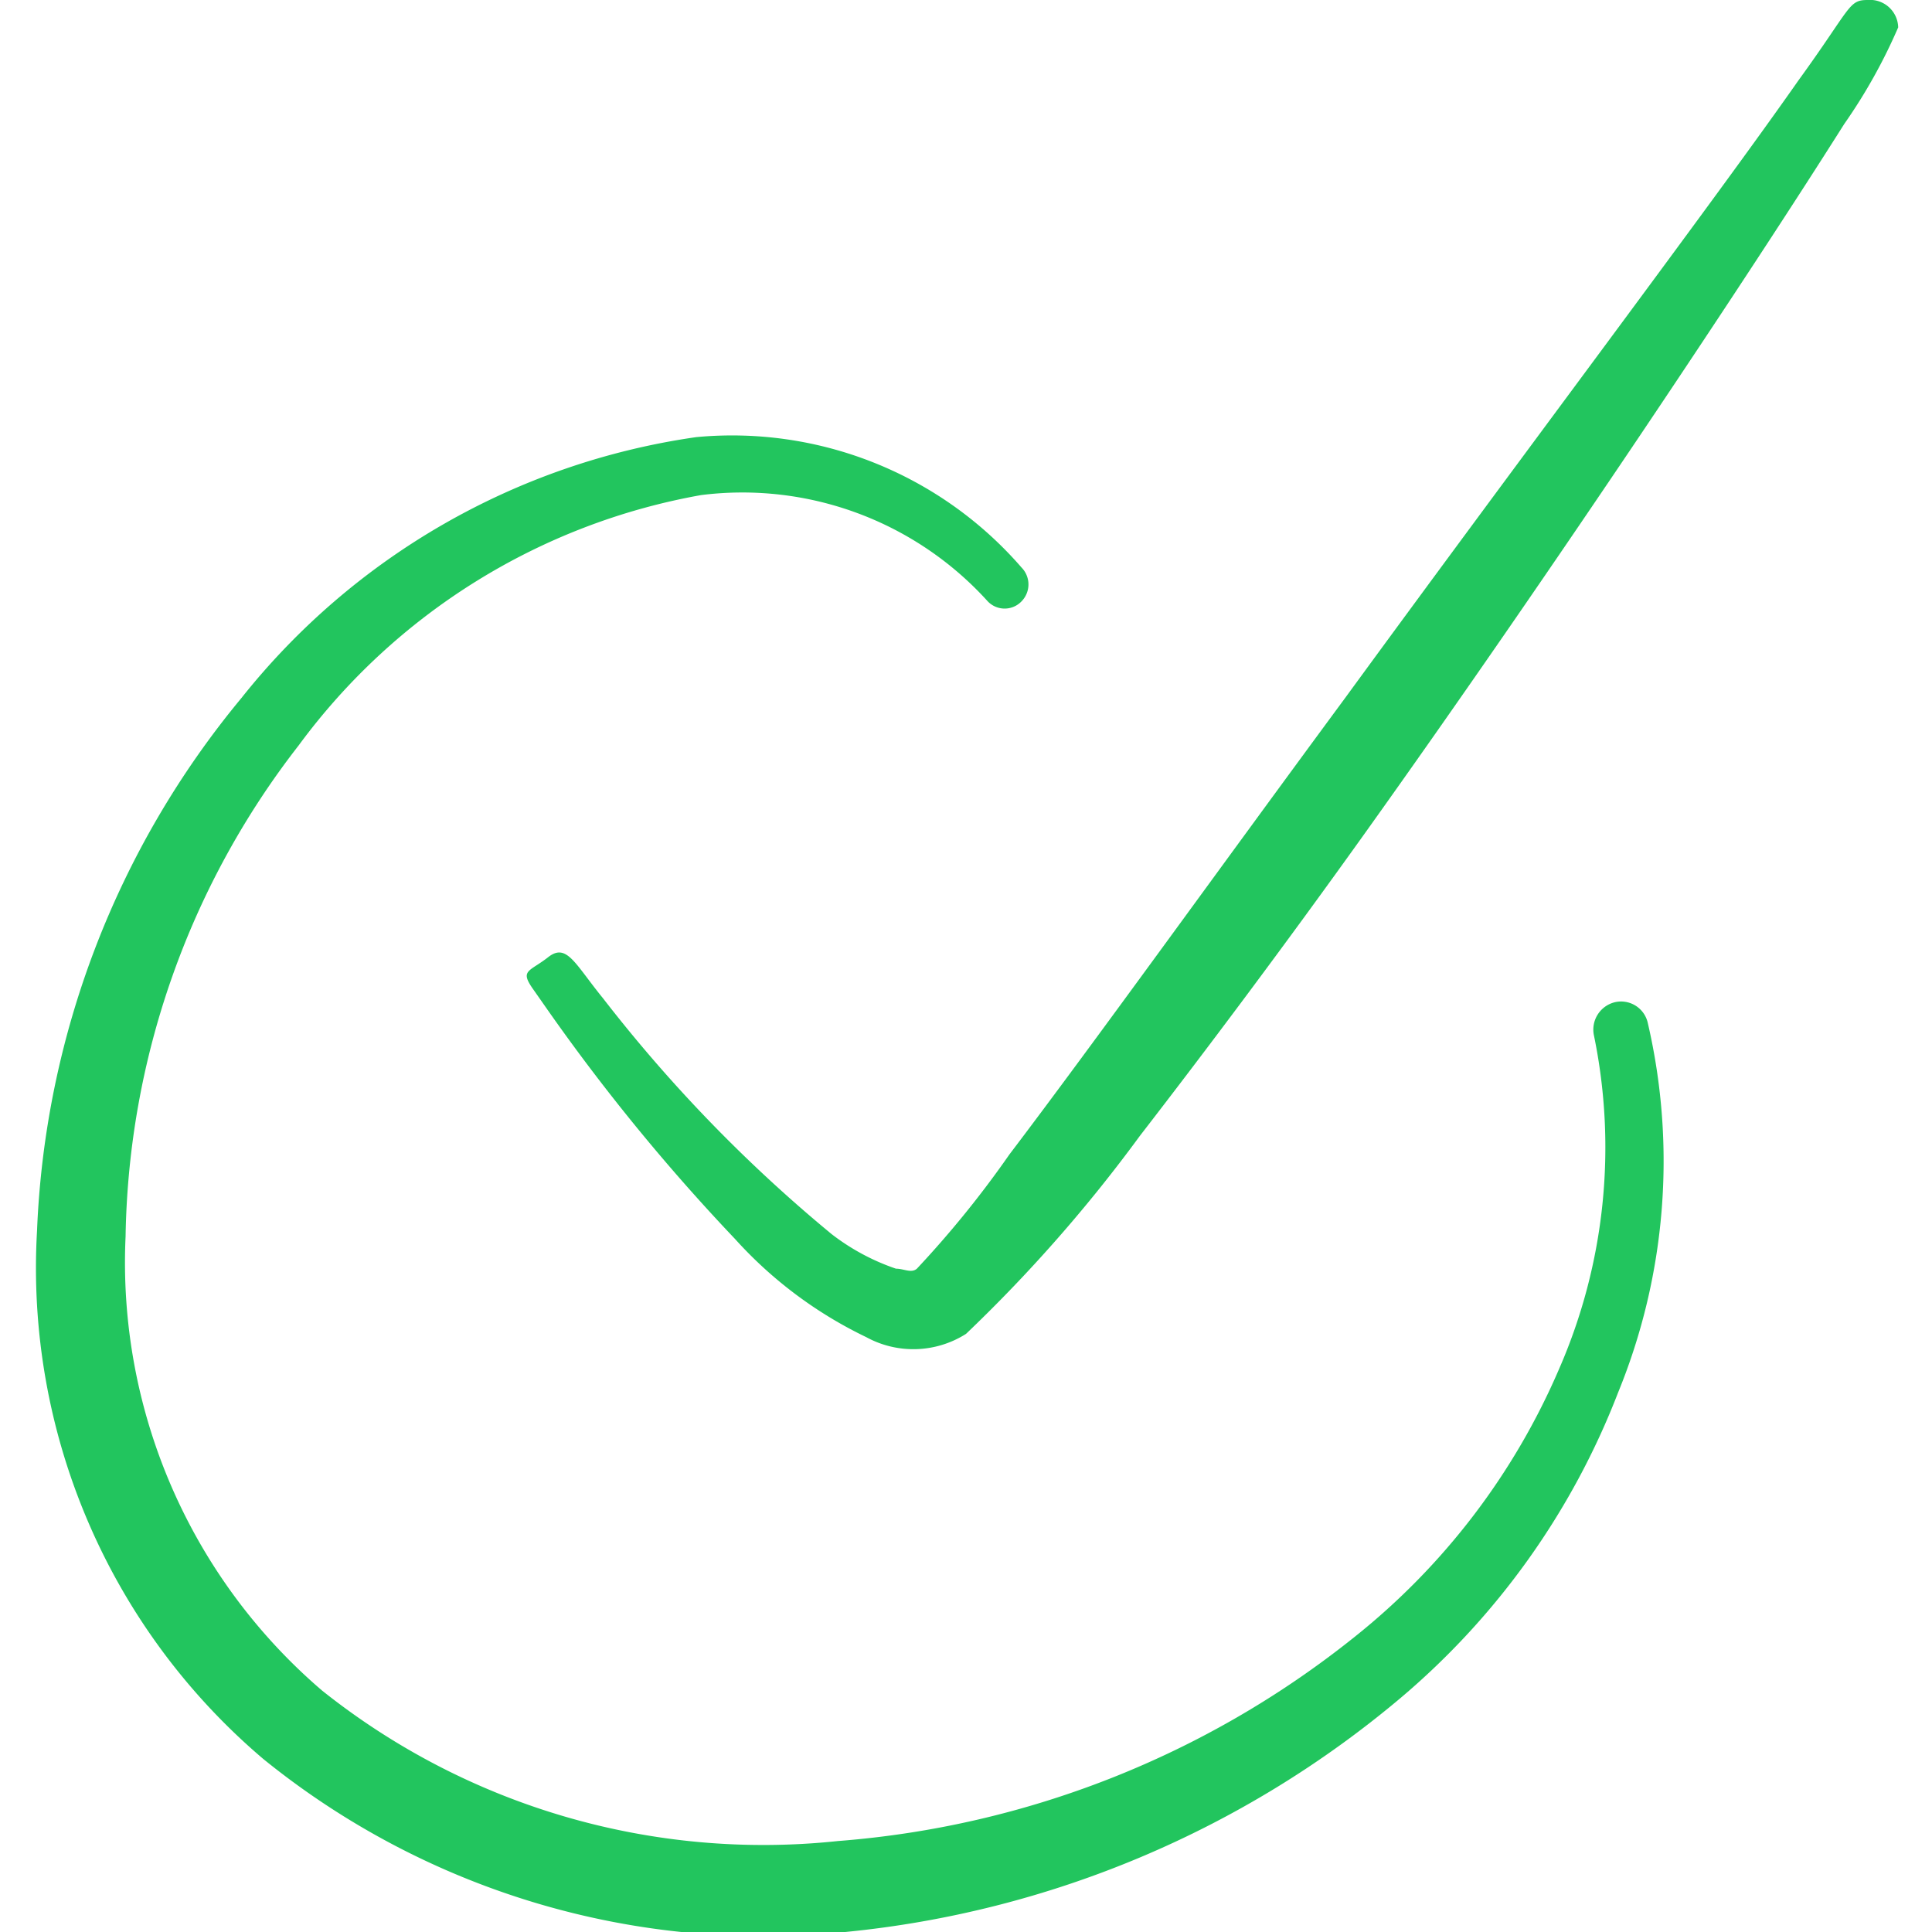 <svg xmlns="http://www.w3.org/2000/svg" viewBox="0 0 48 48" id="Form-Validation-Check-Circle--Streamline-Freehand" height="48" width="48">
  <desc>
    Form Validation Check Circle Streamline Icon: https://streamlinehq.com
  </desc>
  <g>
    <path d="M40.12 24.9a0.7 0.7 0 0 0 -0.52 0.82 13.76 13.76 0 0 1 -0.86 8.28 17.18 17.18 0 0 1 -5.1 6.68 23.4 23.4 0 0 1 -12.82 5.06A17.58 17.58 0 0 1 8 42a14 14 0 0 1 -4.88 -11.28 20.38 20.38 0 0 1 4.3 -12.2 15.86 15.86 0 0 1 10 -6.22 8.22 8.22 0 0 1 7.12 2.64 0.58 0.58 0 0 0 0.84 0 0.6 0.6 0 0 0 0 -0.84 9.52 9.52 0 0 0 -8.08 -3.24A17.62 17.62 0 0 0 6 17.34a22.12 22.12 0 0 0 -5.08 13.24 16 16 0 0 0 5.62 13.12A19.72 19.72 0 0 0 21 48a25.22 25.22 0 0 0 13.78 -5.8 18.78 18.78 0 0 0 5.42 -7.6 15.18 15.18 0 0 0 0.74 -9.18 0.68 0.68 0 0 0 -0.82 -0.52Z" fill="#22c55e" fill-rule="evenodd" stroke-width="2"></path>
    <path d="M46.4 0c-0.48 0 -0.4 0.18 -1.72 2 -2.1 3 -6.82 9.26 -11.26 15.34 -3.2 4.34 -6.26 8.6 -8.34 11.34a25.18 25.18 0 0 1 -2.3 2.84c-0.14 0.12 -0.32 0 -0.52 0a5.52 5.52 0 0 1 -1.6 -0.86 36.74 36.74 0 0 1 -5.68 -5.86c-0.7 -0.86 -0.9 -1.38 -1.36 -1.02s-0.7 0.32 -0.4 0.76l0.42 0.6a49.7 49.7 0 0 0 4.62 5.64 10.52 10.52 0 0 0 3.26 2.44 2.44 2.44 0 0 0 2.48 -0.08 37.1 37.1 0 0 0 4.32 -4.92c1.64 -2.12 3.62 -4.76 5.62 -7.56 4.7 -6.58 9.62 -14 11.88 -17.58a13.54 13.54 0 0 0 1.34 -2.4 0.7 0.7 0 0 0 -0.76 -0.68Z" fill="#22c55e" fill-rule="evenodd" stroke-width="2"></path>
  </g>
</svg>